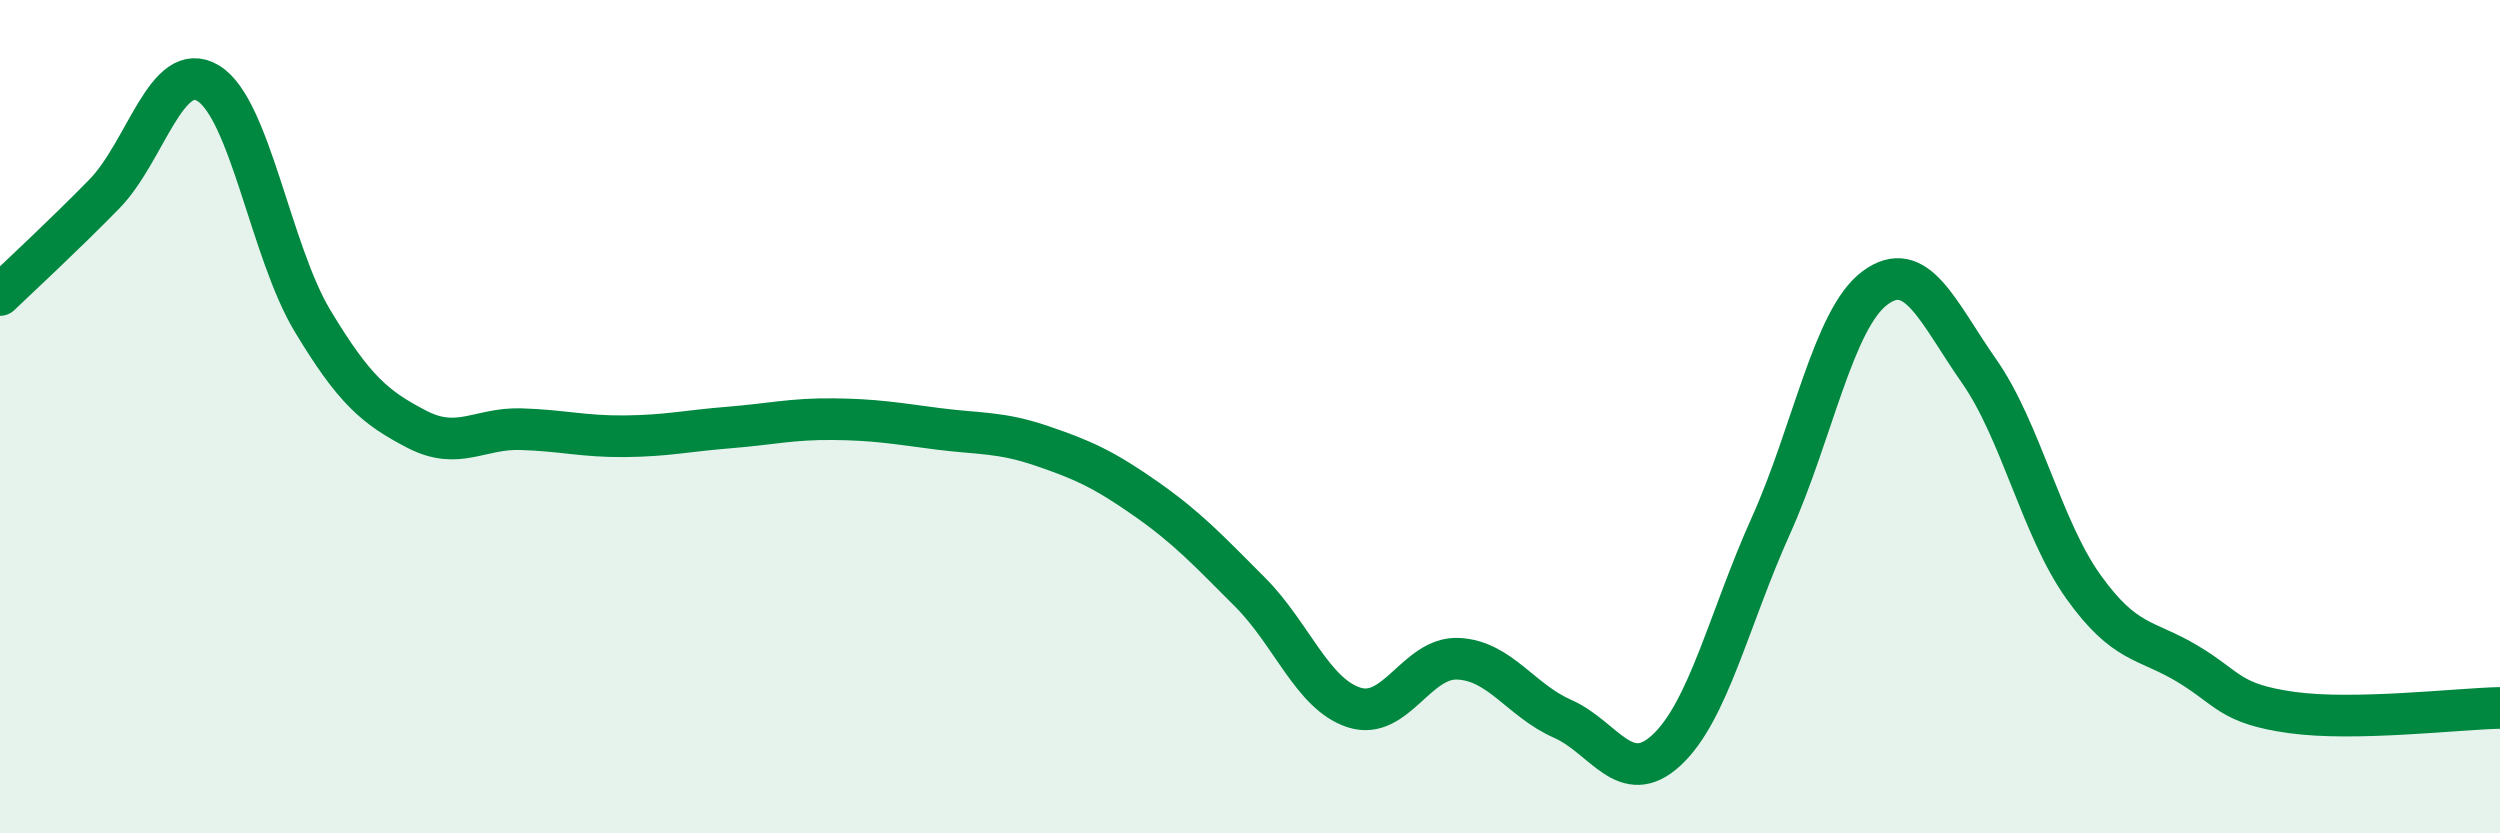 
    <svg width="60" height="20" viewBox="0 0 60 20" xmlns="http://www.w3.org/2000/svg">
      <path
        d="M 0,7.08 C 0.5,6.6 1.5,5.68 2.5,4.66 C 3.5,3.64 4,1.39 5,2 C 6,2.61 6.5,6.04 7.5,7.7 C 8.5,9.36 9,9.78 10,10.3 C 11,10.82 11.5,10.27 12.5,10.3 C 13.5,10.33 14,10.48 15,10.47 C 16,10.46 16.5,10.34 17.5,10.26 C 18.5,10.18 19,10.05 20,10.06 C 21,10.07 21.5,10.16 22.5,10.29 C 23.5,10.42 24,10.36 25,10.7 C 26,11.04 26.5,11.27 27.5,11.97 C 28.5,12.67 29,13.21 30,14.21 C 31,15.21 31.5,16.66 32.5,16.98 C 33.5,17.3 34,15.76 35,15.81 C 36,15.86 36.5,16.81 37.5,17.25 C 38.5,17.69 39,18.93 40,18 C 41,17.07 41.5,14.84 42.5,12.62 C 43.5,10.4 44,7.65 45,6.91 C 46,6.17 46.5,7.48 47.5,8.91 C 48.5,10.34 49,12.68 50,14.08 C 51,15.48 51.5,15.33 52.5,15.93 C 53.5,16.53 53.5,16.89 55,17.1 C 56.5,17.31 59,17.01 60,16.99L60 20L0 20Z"
        fill="#008740"
        opacity="0.1"
        stroke-linecap="round"
        stroke-linejoin="round"
      />
      <path
        d="M 0,7.08 C 0.5,6.6 1.5,5.68 2.5,4.66 C 3.5,3.64 4,1.39 5,2 C 6,2.61 6.5,6.04 7.5,7.7 C 8.5,9.36 9,9.78 10,10.3 C 11,10.82 11.5,10.27 12.5,10.3 C 13.5,10.33 14,10.48 15,10.47 C 16,10.46 16.5,10.34 17.5,10.26 C 18.5,10.18 19,10.05 20,10.06 C 21,10.07 21.5,10.16 22.5,10.29 C 23.5,10.42 24,10.36 25,10.7 C 26,11.04 26.5,11.27 27.5,11.97 C 28.5,12.67 29,13.21 30,14.21 C 31,15.21 31.5,16.66 32.5,16.98 C 33.5,17.3 34,15.76 35,15.81 C 36,15.86 36.5,16.81 37.5,17.25 C 38.5,17.69 39,18.93 40,18 C 41,17.07 41.5,14.84 42.5,12.62 C 43.5,10.4 44,7.65 45,6.91 C 46,6.17 46.5,7.48 47.5,8.91 C 48.5,10.34 49,12.68 50,14.08 C 51,15.48 51.5,15.33 52.5,15.93 C 53.5,16.53 53.5,16.89 55,17.1 C 56.5,17.31 59,17.01 60,16.99"
        stroke="#008740"
        stroke-width="1"
        fill="none"
        stroke-linecap="round"
        stroke-linejoin="round"
      />
    </svg>
  